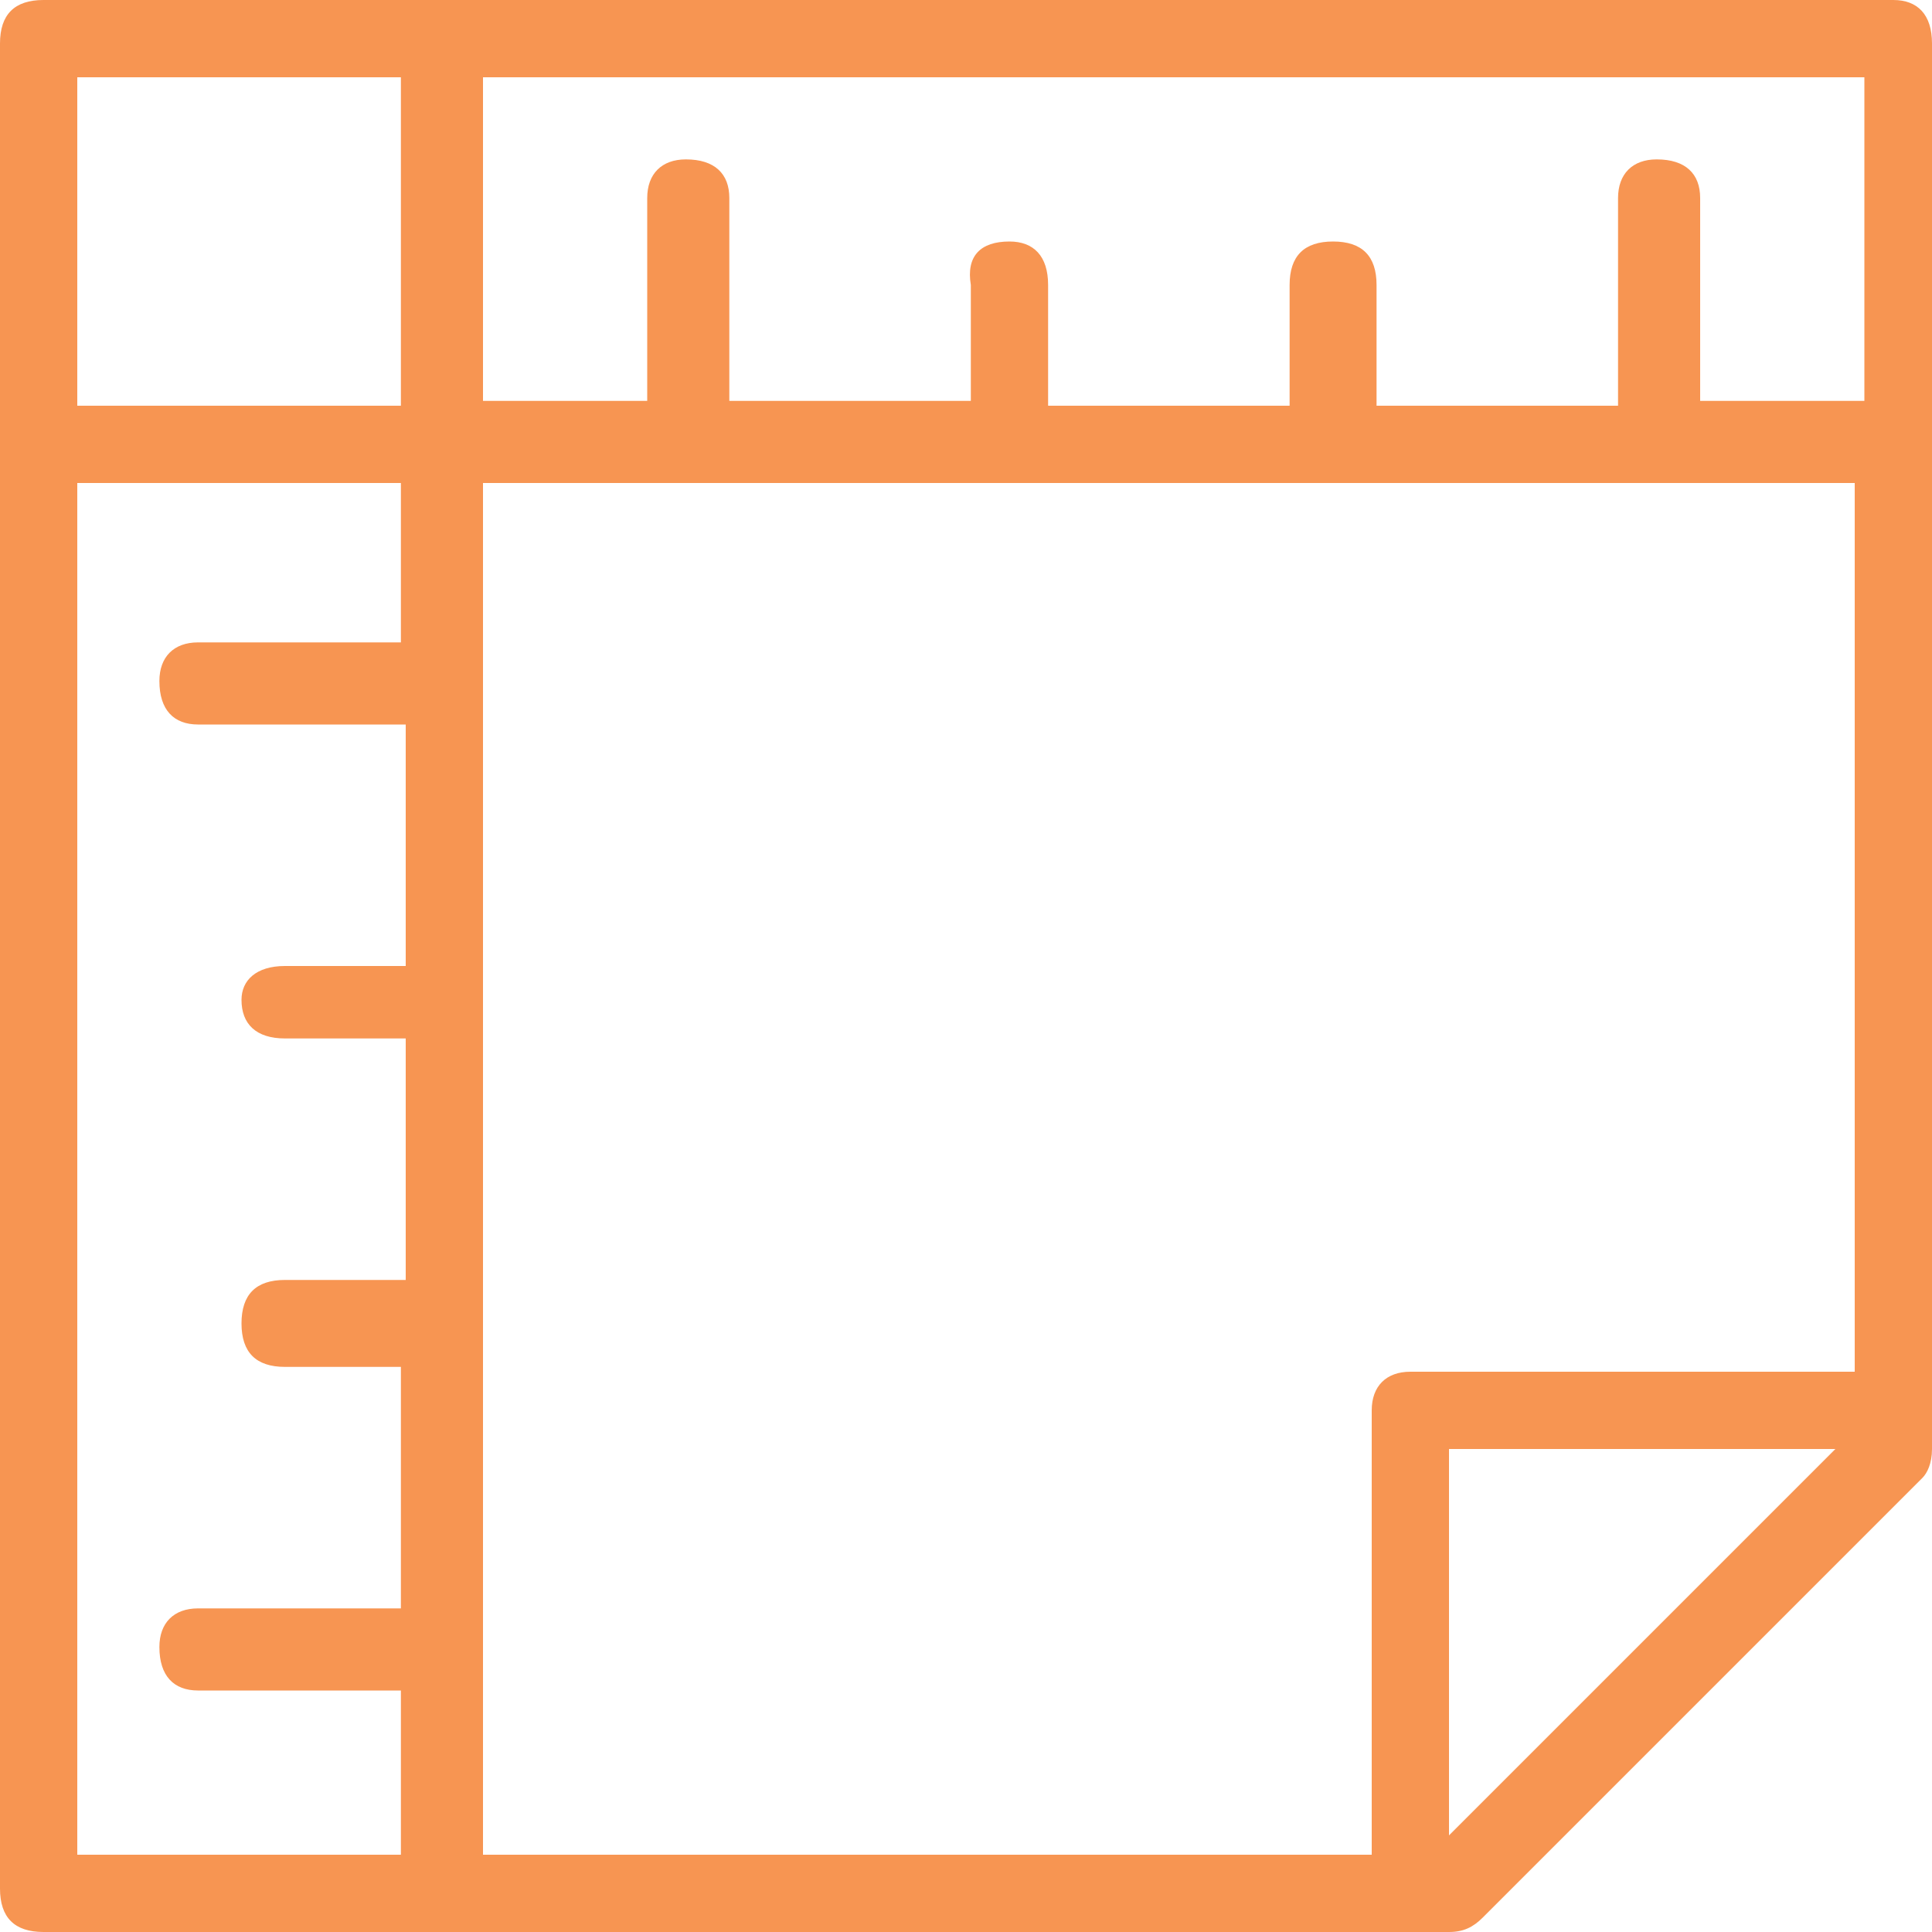 <?xml version="1.0" encoding="utf-8"?>
<!-- Generator: Adobe Illustrator 25.0.1, SVG Export Plug-In . SVG Version: 6.00 Build 0)  -->
<svg version="1.1" id="Layer_1" xmlns="http://www.w3.org/2000/svg" xmlns:xlink="http://www.w3.org/1999/xlink" x="0px" y="0px"
	 viewBox="0 0 40 40" style="enable-background:new 0 0 40 40;" xml:space="preserve">
<style type="text/css">
	.st0{fill:#FFFFFF;}
	.st1{fill:#F79552;}
</style>
<g>
	<rect y="0" class="st0" width="40" height="40"/>
	<path class="st1" d="M40,0.9V30c0,0.3-0.1,0.5-0.2,0.6l-9.1,9.1C30.5,39.9,30.3,40,30,40H0.9C0.3,40,0,39.7,0,39.1V0.9
		C0,0.3,0.3,0,0.9,0h38.3C39.7,0,40,0.3,40,0.9z M1.6,8.4h6.7V1.6H1.6V8.4z M1.6,38.4h6.7V35H4.1c-0.5,0-0.8-0.3-0.8-0.9
		c0-0.5,0.3-0.8,0.8-0.8h4.2v-5H5.9c-0.6,0-0.9-0.3-0.9-0.9c0-0.6,0.3-0.9,0.9-0.9h2.5v-5H5.9c-0.6,0-0.9-0.3-0.9-0.8
		C5,20.3,5.3,20,5.9,20h2.5v-5H4.1c-0.5,0-0.8-0.3-0.8-0.9c0-0.5,0.3-0.8,0.8-0.8h4.2V10H1.6V38.4z M38.4,1.6H10v6.7h3.4V4.1
		c0-0.5,0.3-0.8,0.8-0.8c0.6,0,0.9,0.3,0.9,0.8v4.2h5V5.9C20,5.3,20.3,5,20.9,5c0.5,0,0.8,0.3,0.8,0.9v2.5h5V5.9
		c0-0.6,0.3-0.9,0.9-0.9c0.6,0,0.9,0.3,0.9,0.9v2.5h5V4.1c0-0.5,0.3-0.8,0.8-0.8c0.6,0,0.9,0.3,0.9,0.8v4.2h3.4V1.6z M10,38.4h18.4
		v-9.2c0-0.5,0.3-0.8,0.8-0.8h9.2V10H10V38.4z M38,30h-8v8L38,30z"/>
</g>
</svg>
